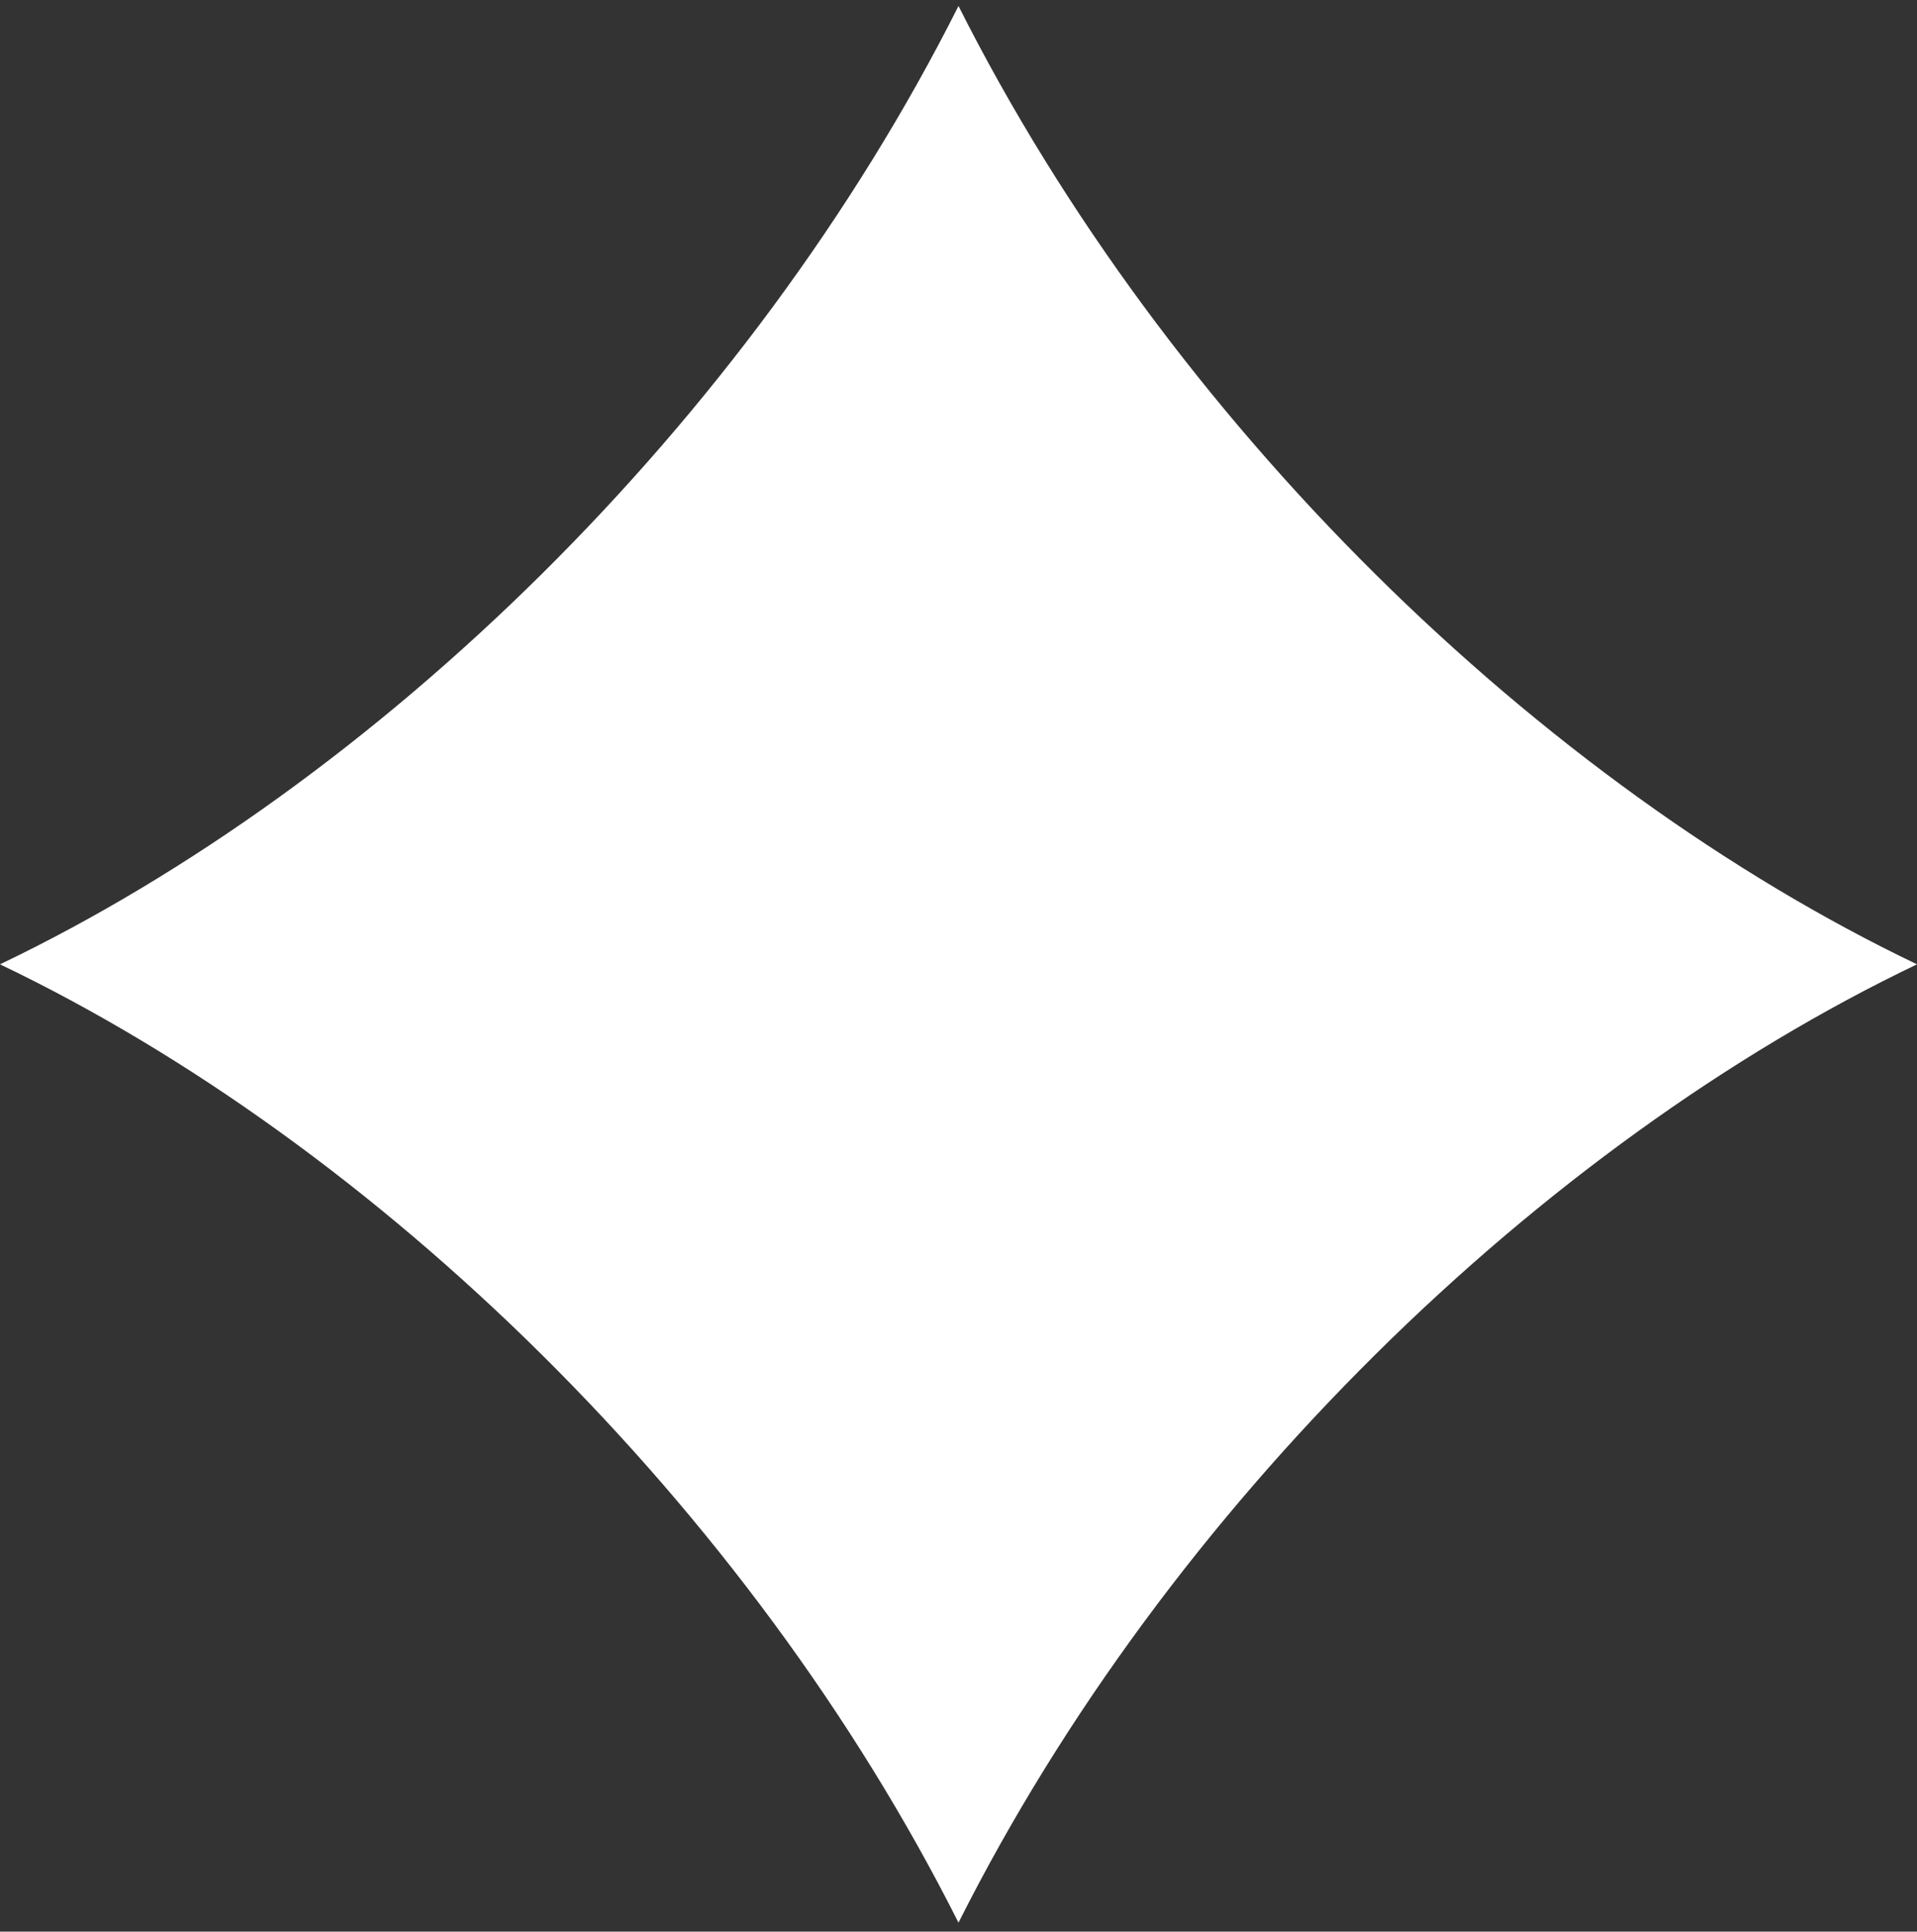 <svg width="128" height="129" viewBox="0 0 128 129" fill="none" xmlns="http://www.w3.org/2000/svg">
<rect x="0" y="0" width="128" height="129" fill="#333333" stroke="none"/>
<path d="M128 64.4C102.875 76.427 78.016 100.529 64 128.4C49.984 100.529 25.129 76.427 0 64.4C25.125 52.374 49.984 28.272 64 0.4C78.016 28.272 102.871 52.374 128 64.4Z" fill="white"/>
</svg>
